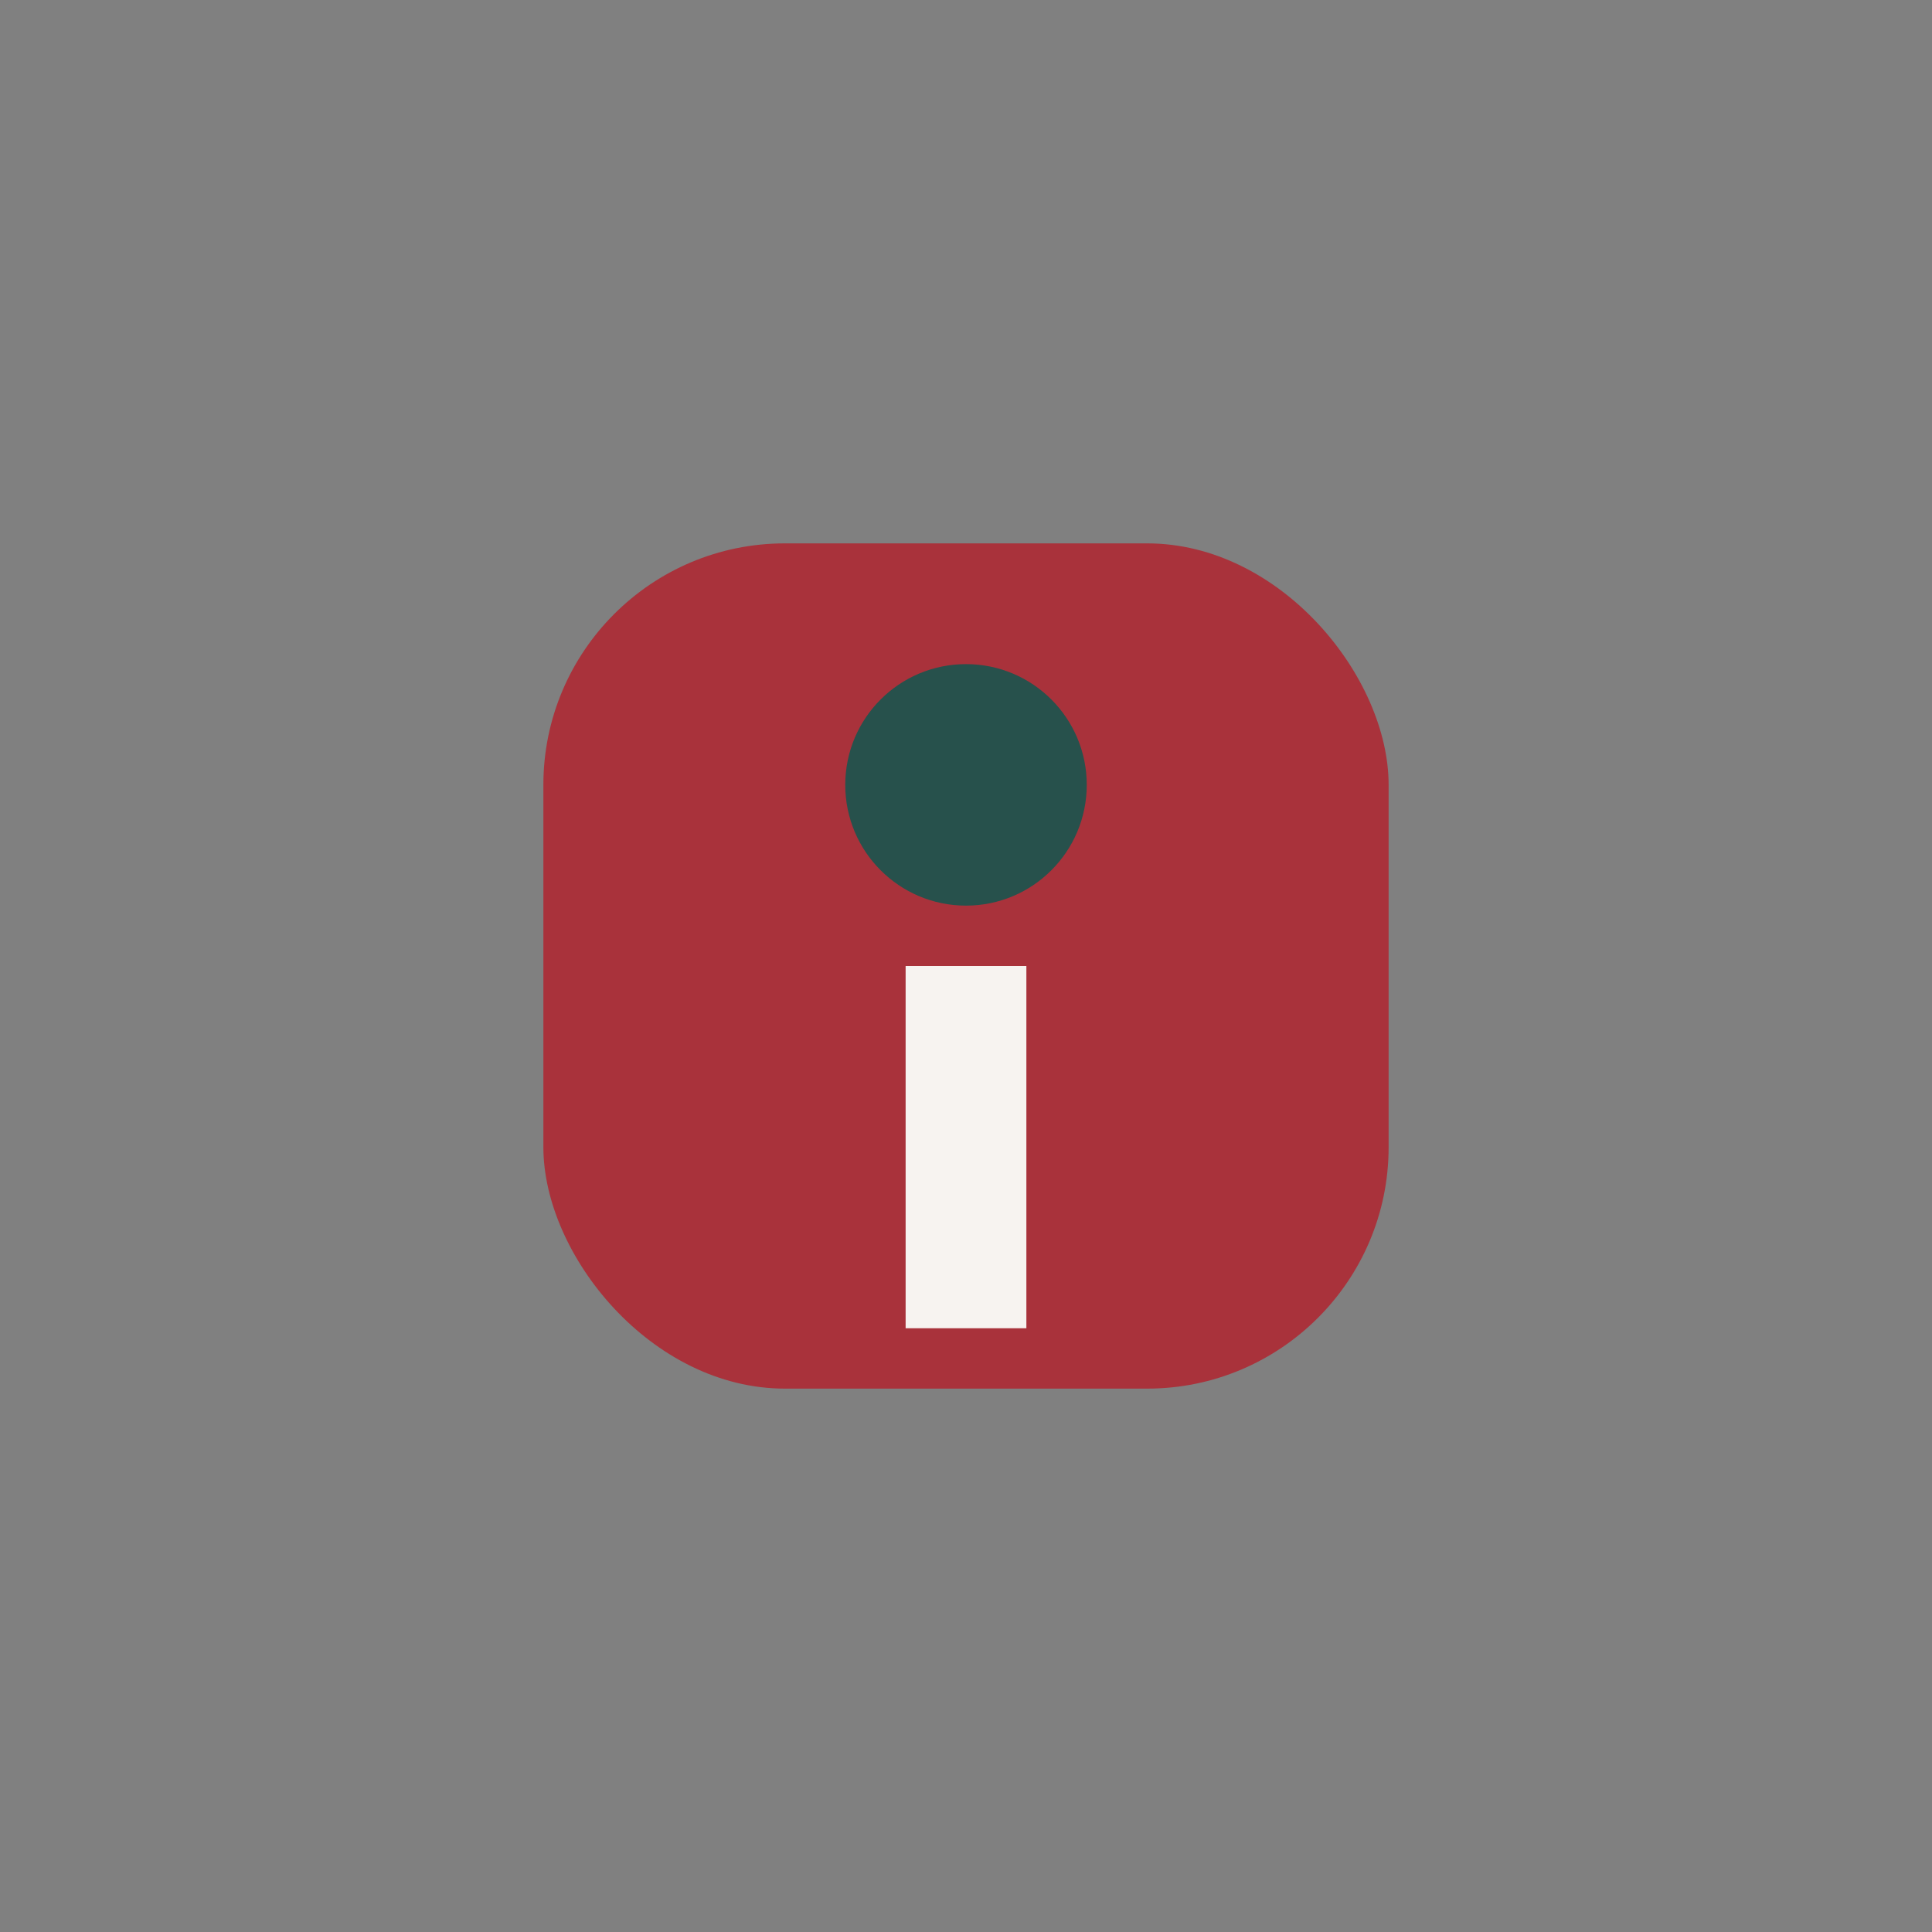 <?xml version="1.0" encoding="UTF-8"?>
<svg xmlns="http://www.w3.org/2000/svg" width="32" height="32" viewBox="0 0 32 32"><rect x="0" y="0" width="32" height="32" fill="#808080" stroke="none"/><rect x="9" y="9" width="14" height="14" rx="4" fill="#A9323B"/><path d="M16 22v-6" stroke="#F7F3F0" stroke-width="2"/><circle cx="16" cy="13" r="2" fill="#27514C"/></svg>